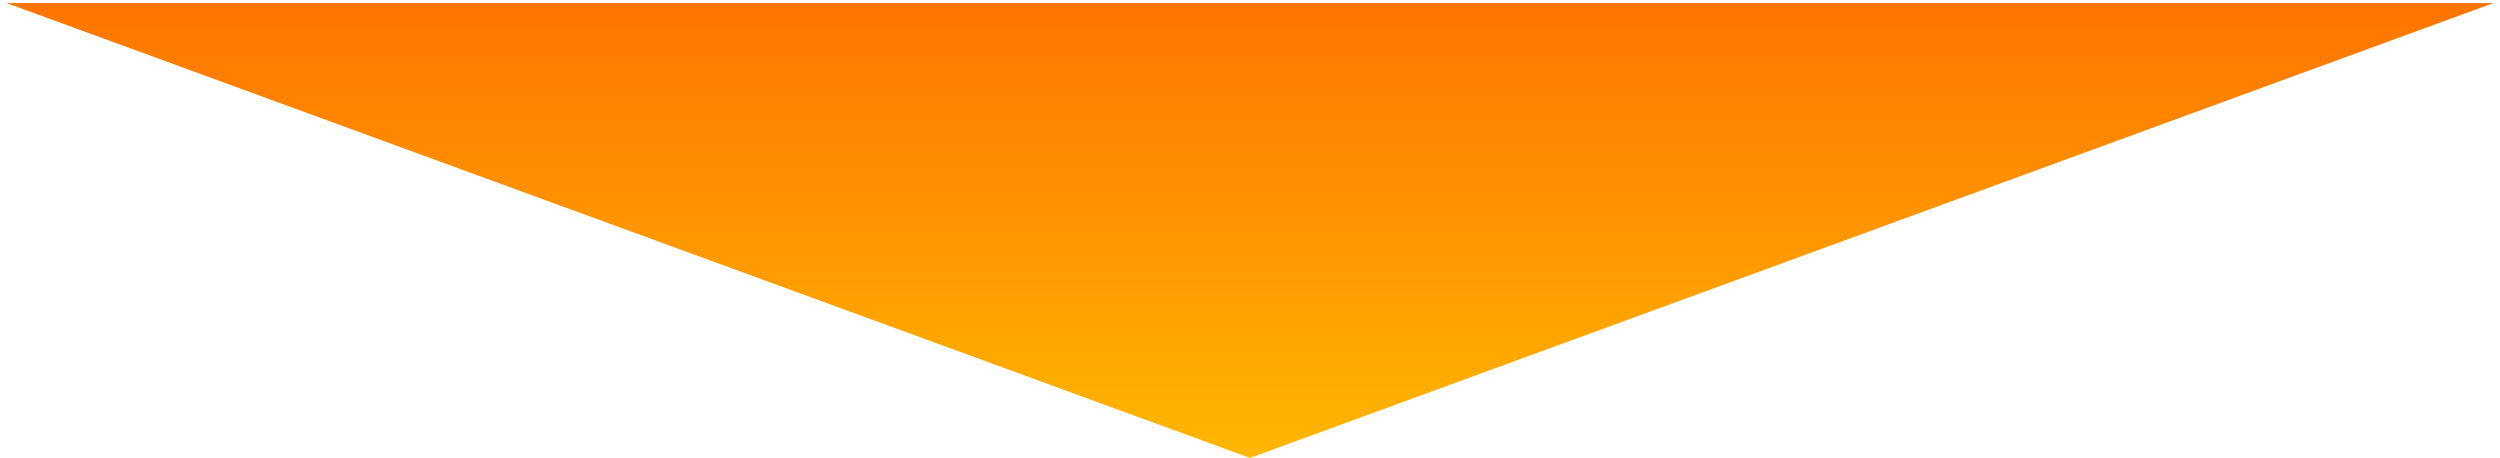 <svg width="202" height="37" viewBox="0 0 202 37" fill="none" xmlns="http://www.w3.org/2000/svg">
<path d="M101 37L0.541 0.25L201.459 0.25L101 37Z" fill="url(#paint0_linear_88_946)"/>
<defs>
<linearGradient id="paint0_linear_88_946" x1="101" y1="37.04" x2="101" y2="-11.96" gradientUnits="userSpaceOnUse">
<stop stop-color="#FFB700"/>
<stop offset="1" stop-color="#FF5E00"/>
</linearGradient>
</defs>
</svg>
